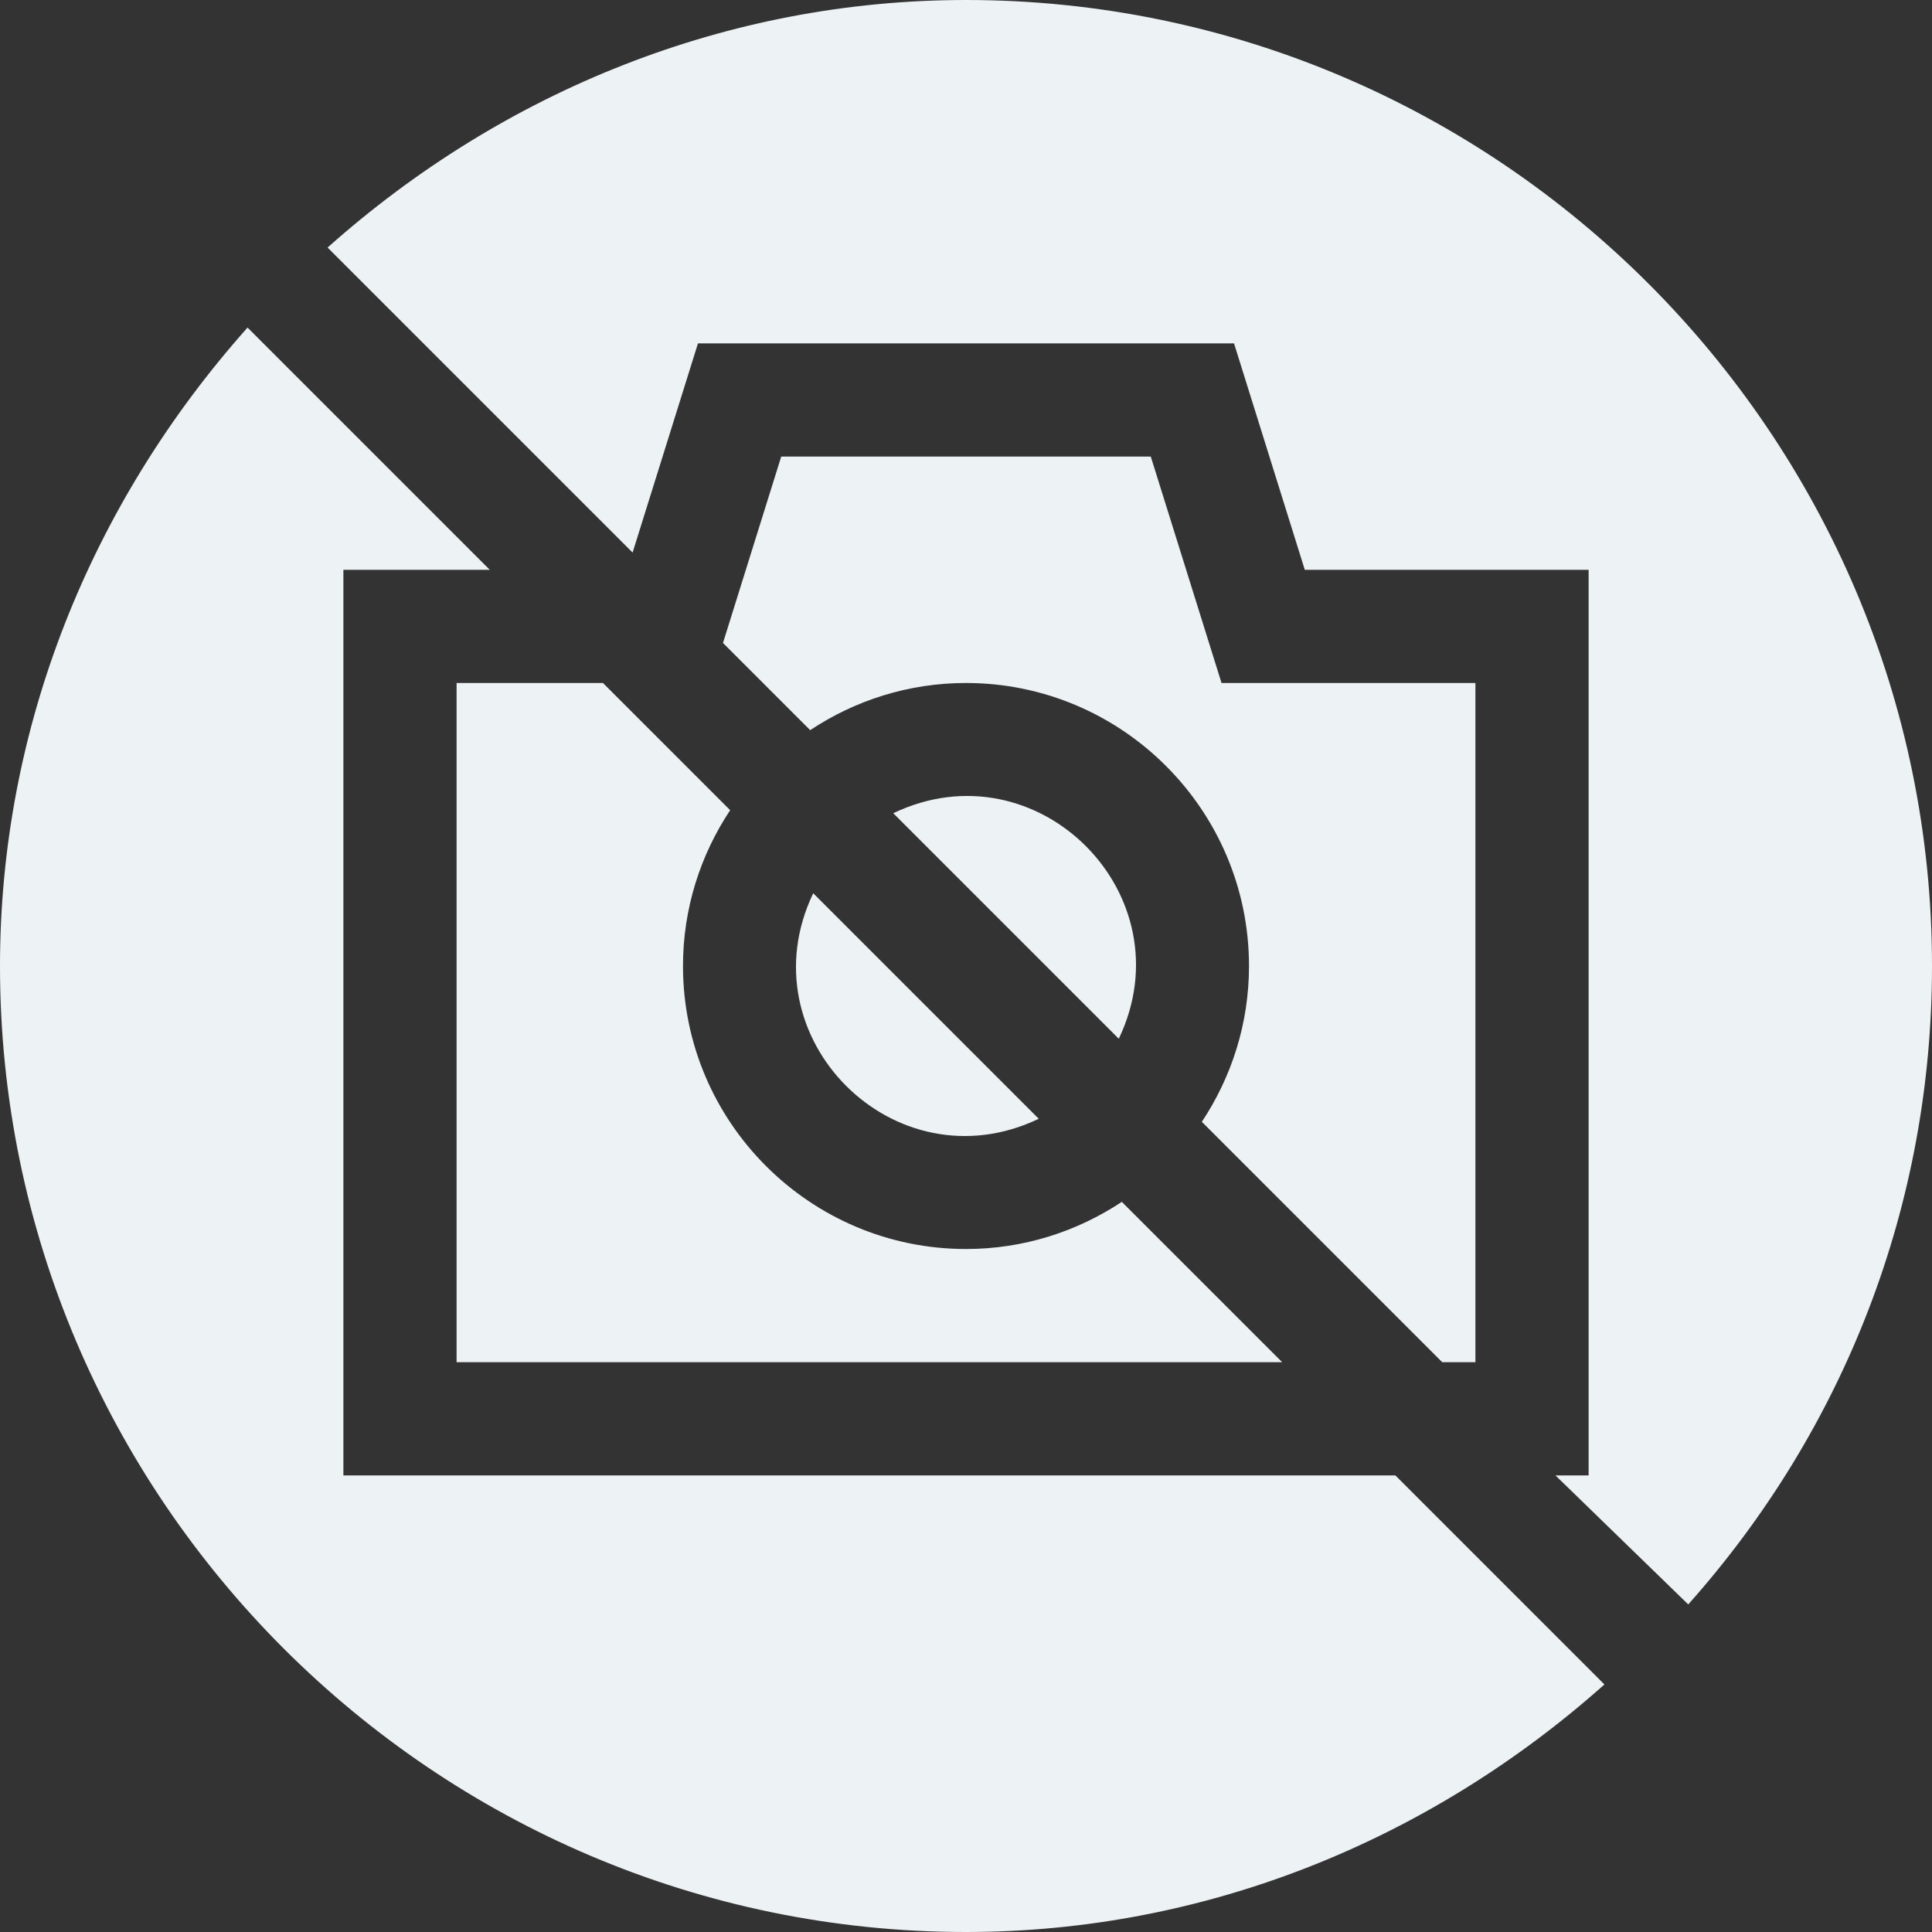 <svg height="600" viewBox="0 0 512 512" width="600" xmlns="http://www.w3.org/2000/svg"><rect x="0" y="0" width="512" height="512" fill="#333333" stroke="none"/><g fill="#edf2f5"><path d="m275.277 296.488-59.766-59.766c-18.246 38.129 21.562 78.047 59.766 59.766zm0 0"/><path d="m167.645 146.434 17.324-55.434h142.062l18.75 60h75.219v240h-8.789l35.188 34.188c41.609-46.715 64.602-106.113 64.602-169.188 0-140.914-115.047-256-256-256-63.074 0-122.473 23.992-169.188 65.602zm0 0"/><path d="m159.789 181h-38.789v180h218.789l-42.496-42.496c-11.855 7.863-26.031 12.496-41.293 12.496-41.352 0-75-33.648-75-75 0-15.262 4.633-29.438 12.496-41.293zm0 0"/><path d="m369.789 391h-278.789v-240h38.789l-64.188-64.188c-41.609 46.715-65.602 106.113-65.602 169.188 0 140.914 115.047 256 256 256 63.074 0 122.473-23.992 169.188-65.602zm0 0"/><path d="m391 361v-180h-67.281l-18.75-60h-97.938l-15.434 49.387 23.109 23.109c11.855-7.863 26.031-12.496 41.293-12.496 41.352 0 75 33.648 75 75 0 15.262-4.633 29.438-12.496 41.293l63.707 63.707zm0 0"/><path d="m236.723 215.512 59.766 59.766c18.246-38.129-21.562-78.047-59.766-59.766zm0 0"/></g></svg>